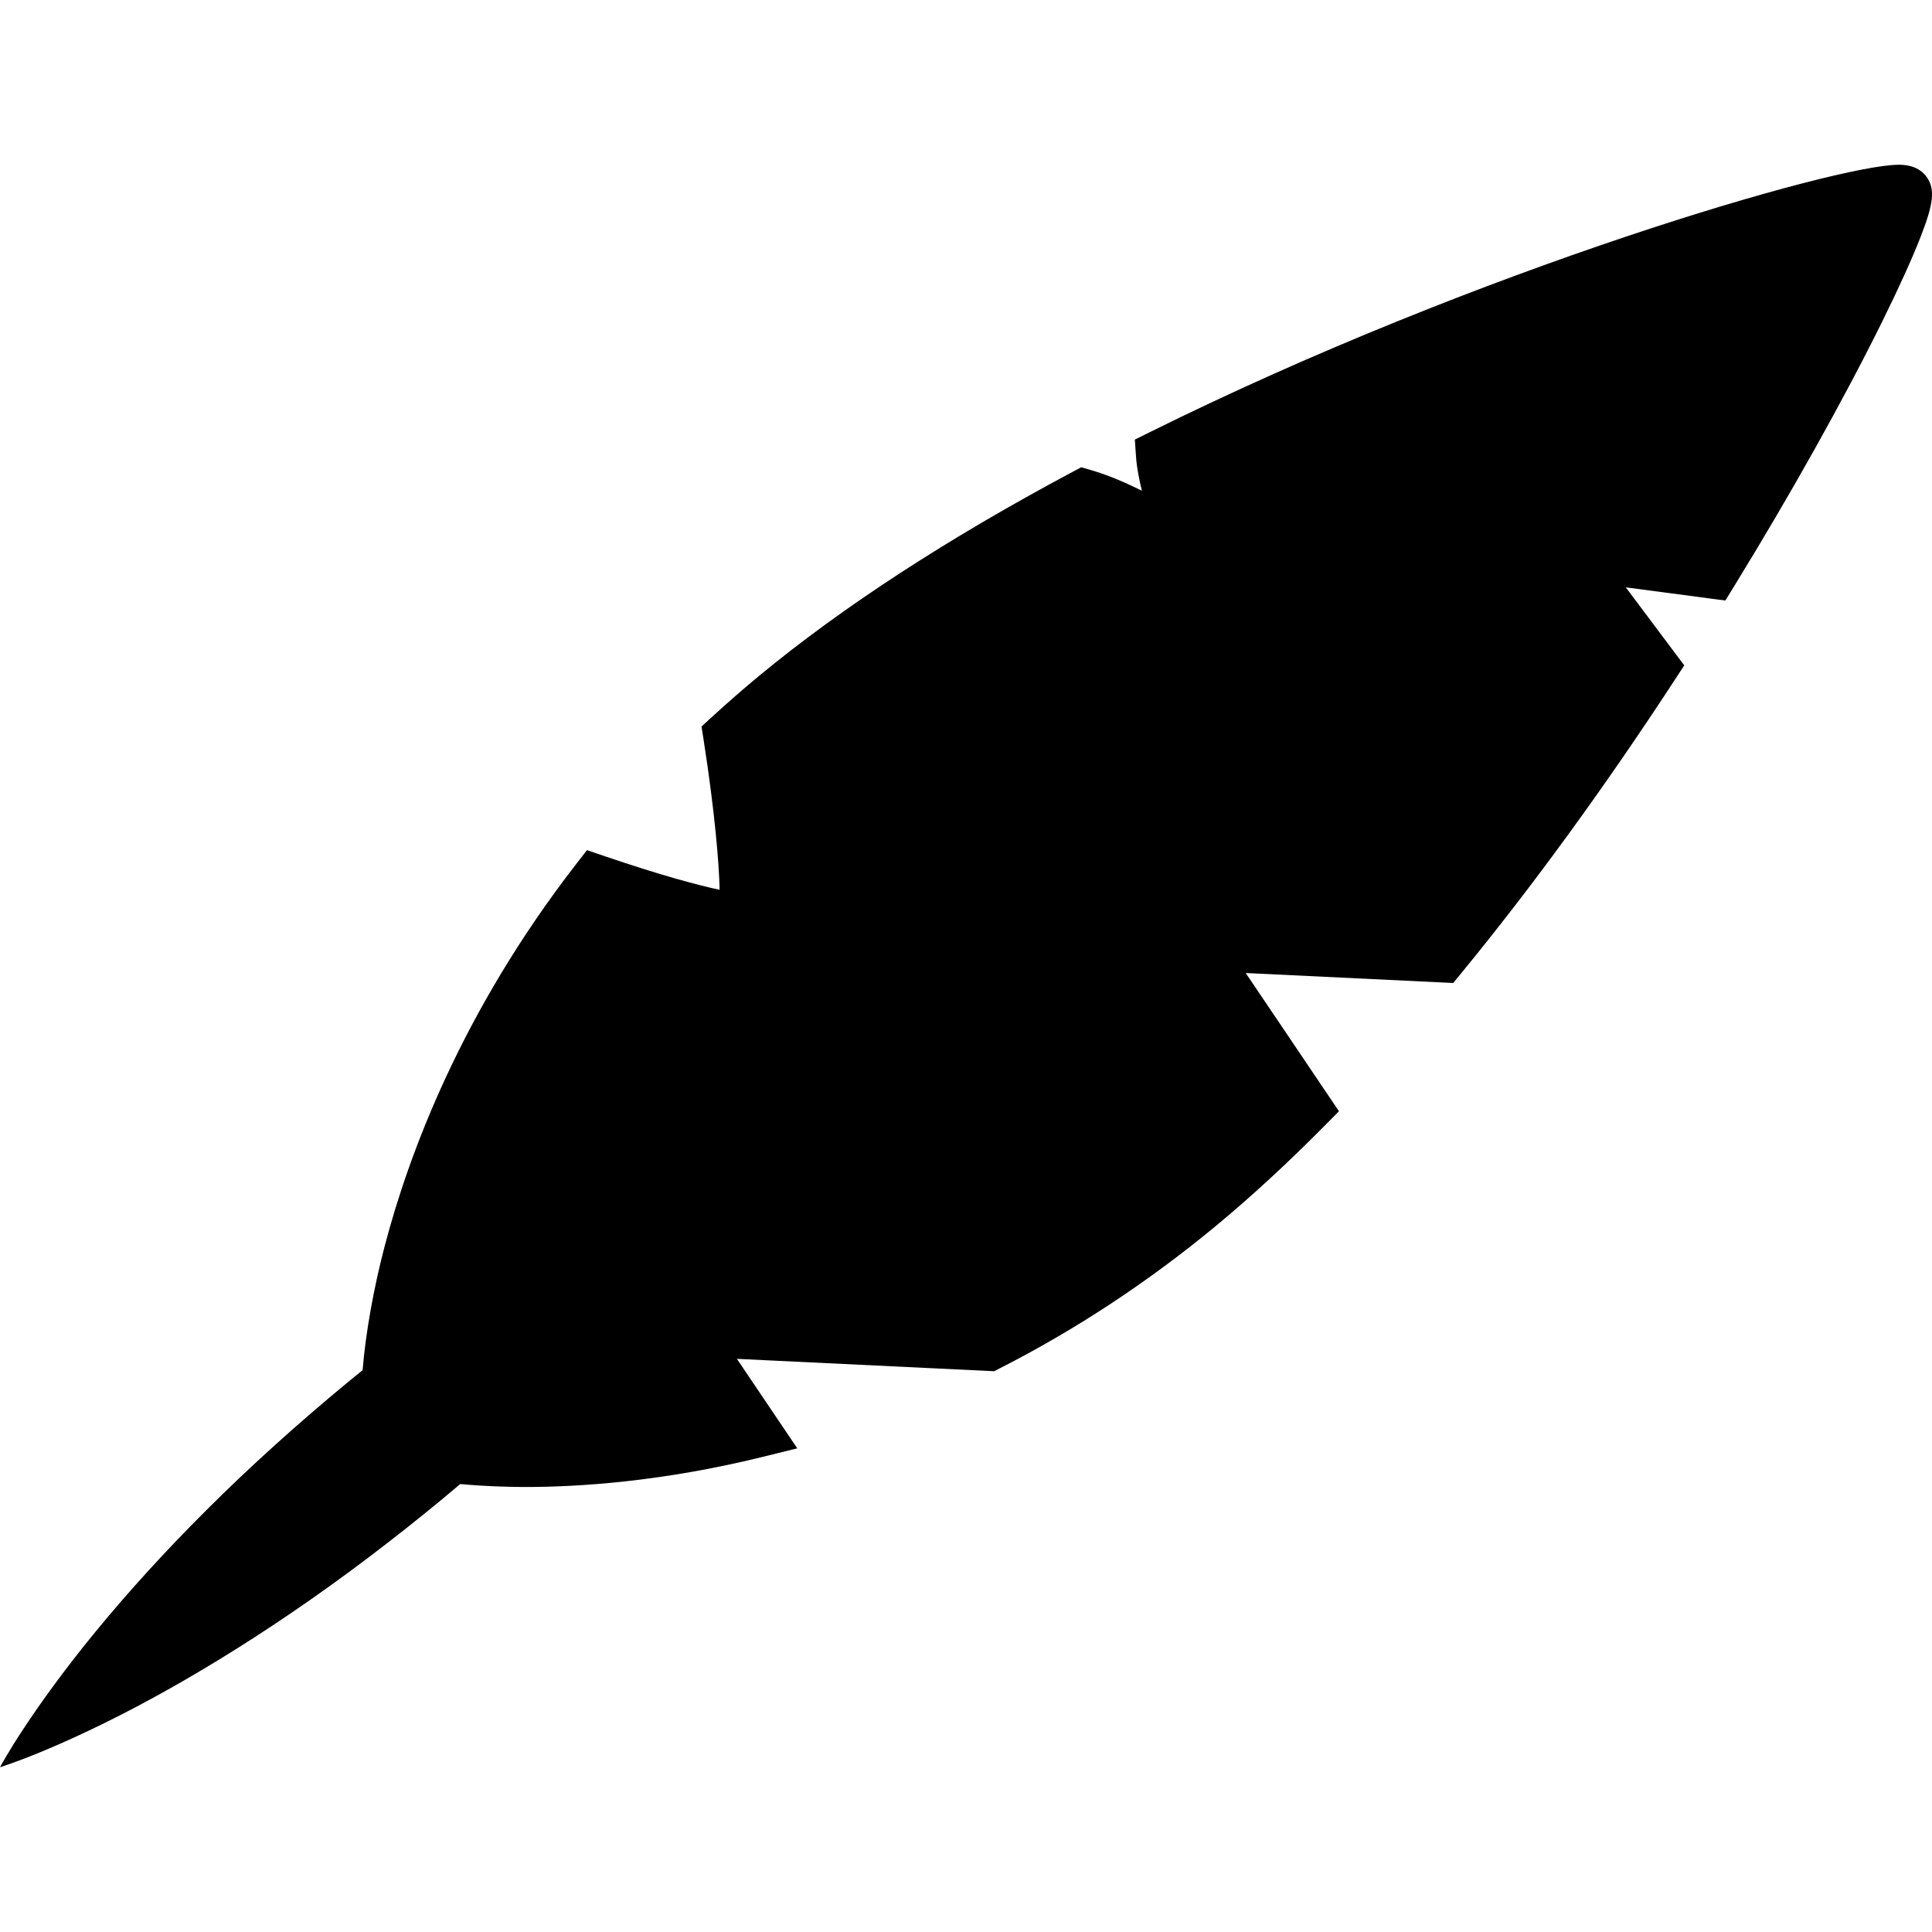 <?xml version="1.0" encoding="iso-8859-1"?>
<!-- Uploaded to: SVG Repo, www.svgrepo.com, Generator: SVG Repo Mixer Tools -->
<!DOCTYPE svg PUBLIC "-//W3C//DTD SVG 1.1//EN" "http://www.w3.org/Graphics/SVG/1.1/DTD/svg11.dtd">
<svg fill="#000000" height="800px" width="800px" version="1.1" id="Capa_1" xmlns="http://www.w3.org/2000/svg" xmlns:xlink="http://www.w3.org/1999/xlink" 
	 viewBox="0 0 385.606 385.606" xml:space="preserve">
<path d="M384.304,35.021c-1.767-2.137-4.478-2.137-5.368-2.137c-12.42,0-83.6,20.712-149.44,53.369l-2.994,1.485l0.228,3.334
	c0.148,2.179,0.612,4.563,1.176,6.865c-3.113-1.538-6.668-3.108-10.163-4.114l-1.948-0.561l-1.788,0.955
	c-24.873,13.27-45.873,26.933-62.418,40.609c-3.196,2.644-6.426,5.459-9.598,8.368l-1.973,1.81l0.412,2.646
	c2.252,14.443,3.089,24.737,3.198,29.941c-4.282-0.894-12.032-2.985-23.099-6.76l-3.379-1.152l-2.188,2.822
	c-22.801,29.419-33.375,57.777-38.23,76.386c-2.13,8.162-3.742,17.006-4.361,24.586c-1.064,0.86-2.126,1.723-3.184,2.593
	c-9.839,8.142-19.339,16.694-27.848,25.192c-8.525,8.478-16.09,16.865-22.276,24.415c-6.194,7.54-10.998,14.256-14.217,19.131
	c-1.616,2.429-2.825,4.412-3.633,5.784C0.406,351.96,0,352.721,0,352.721s0.825-0.255,2.324-0.79c1.499-0.536,3.674-1.35,6.364-2.48
	c5.393-2.245,12.893-5.7,21.463-10.366c8.579-4.655,18.239-10.508,28.169-17.287c9.946-6.759,20.132-14.481,29.979-22.613
	c1.191-0.989,2.377-1.985,3.558-2.985c5.751,0.533,11.115,0.588,13.031,0.588c0.002,0,0.001,0,0.003,0
	c10.482,0,27.195-1.042,47.285-6.001l6.949-1.715l-12.045-17.86l51.335,2.468l1.184-0.603c15.093-7.688,29.532-17.196,42.915-28.261
	c7.099-5.868,14.448-12.633,21.844-20.108l2.883-2.914l-18.61-27.592l41.417,1.991l1.594-1.943
	c14.239-17.356,28.572-37.043,42.601-58.517l1.915-2.931l-11.669-15.573l19.872,2.628l1.699-2.764
	c11.393-18.529,21.921-37.347,29.645-52.987c3.347-6.777,6.001-12.643,7.677-16.962C385.748,41.037,386.49,37.666,384.304,35.021z"
	/>
</svg>